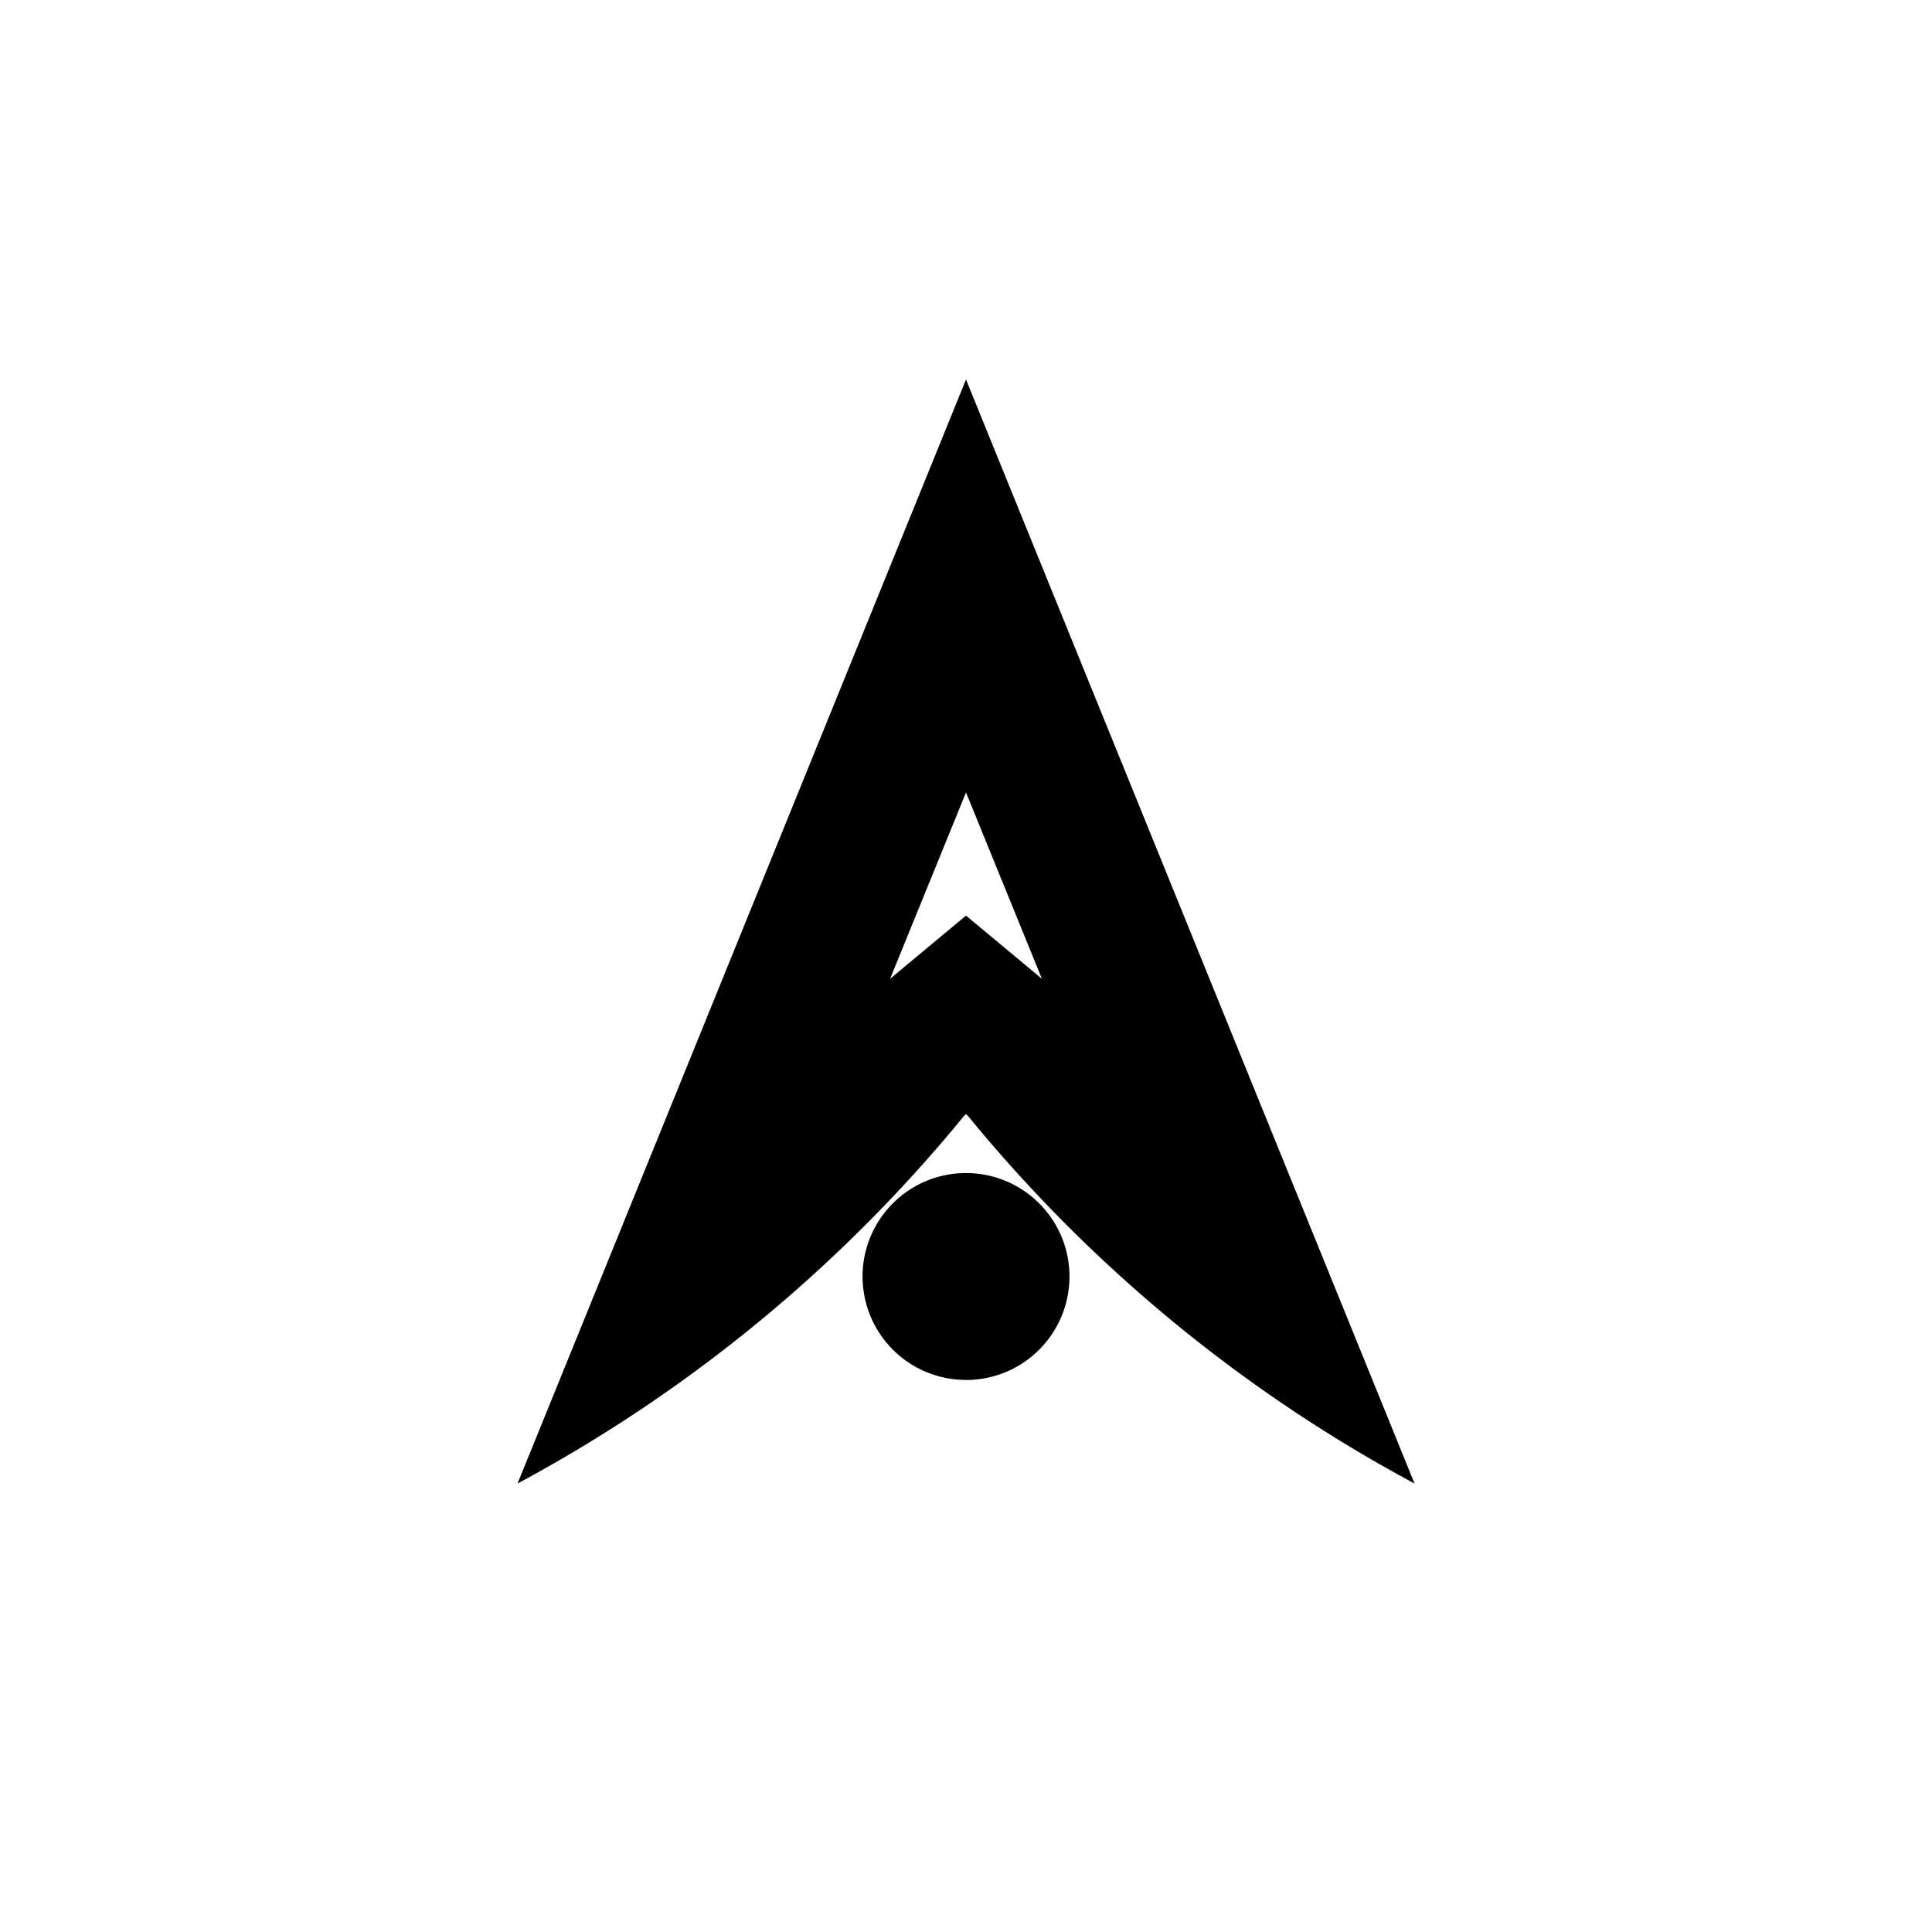 <?xml version="1.0" encoding="utf-8"?>
<!-- Generator: www.svgicons.com -->
<svg xmlns="http://www.w3.org/2000/svg" width="800" height="800" viewBox="0 0 24 24">
<path fill="currentColor" d="M12 4.714v5.13l.943 2.315l-.943-.785v2.465l.03.03a18.4 18.4 0 0 0 5.542 4.56zm0 0v5.13l-.943 2.315l.943-.785v2.465l-.03.03a18.4 18.4 0 0 1-5.541 4.56z"/><path fill="currentColor" d="M12 17.143a1.285 1.285 0 1 0 0-2.571a1.285 1.285 0 0 0 0 2.57"/>
</svg>